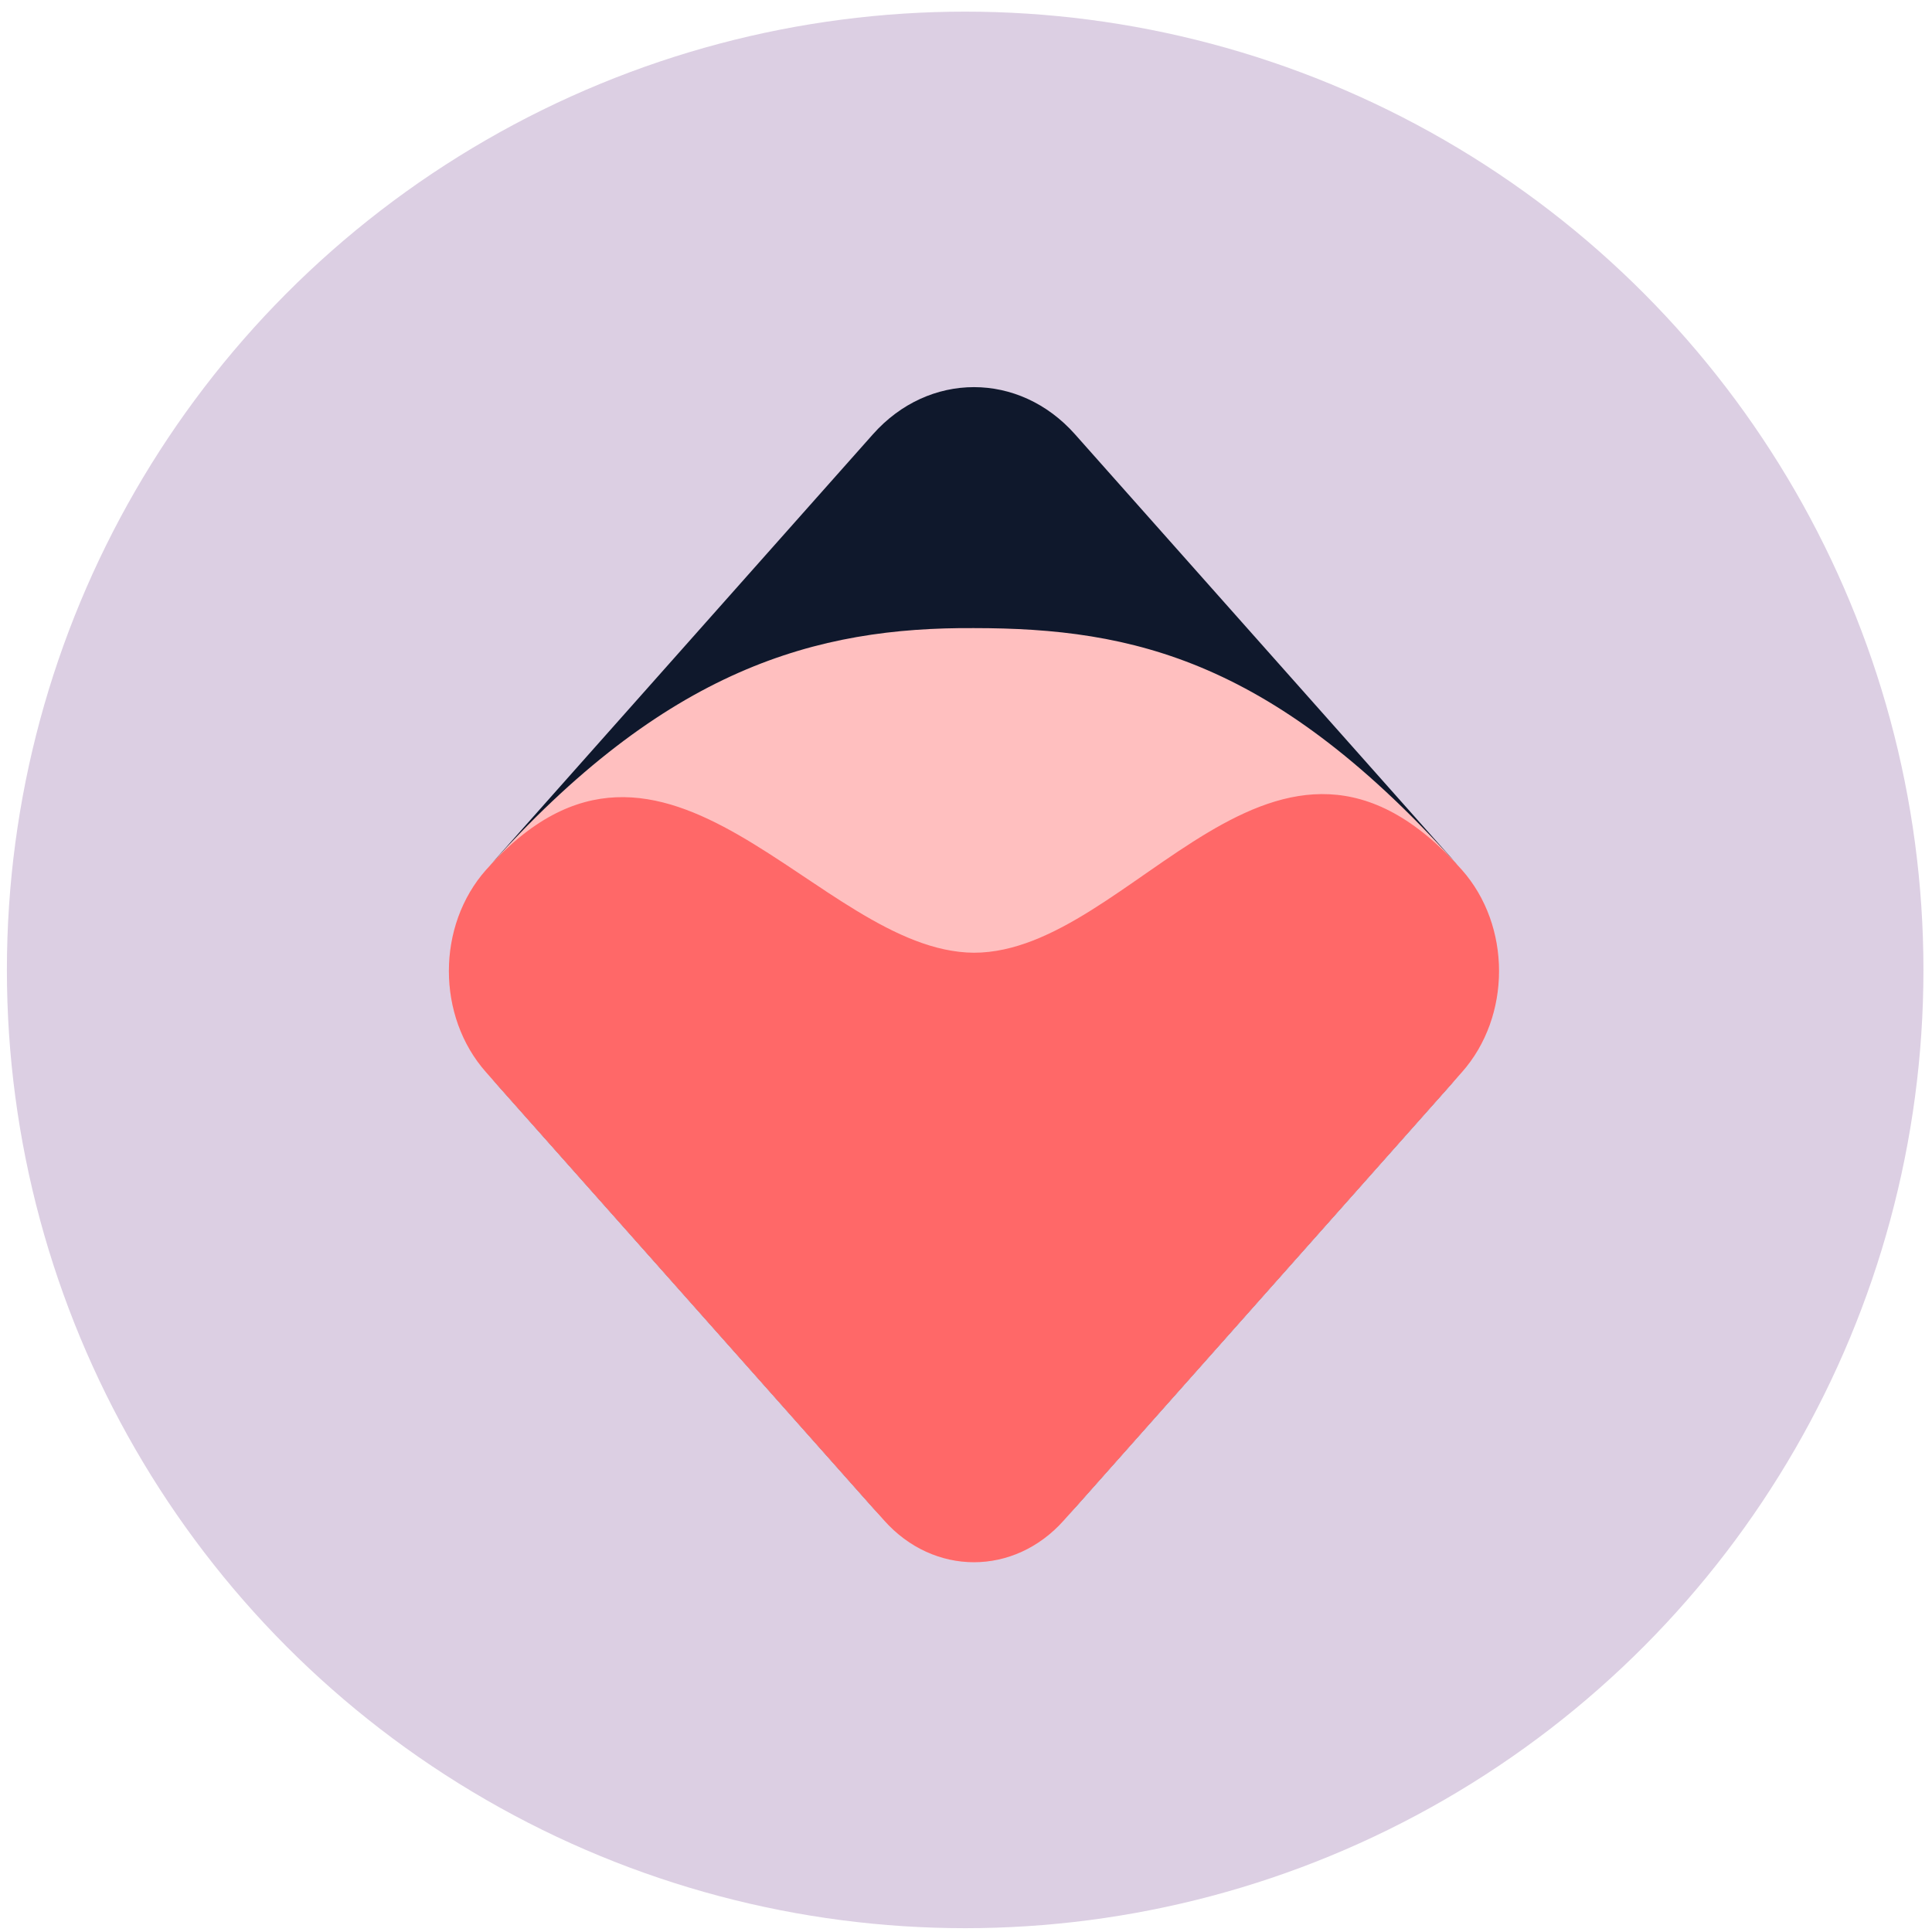 <svg width="125" height="125" viewBox="0 0 125 125" fill="none" xmlns="http://www.w3.org/2000/svg">
<circle cx="62.446" cy="62.753" r="62" transform="rotate(180 62.446 62.753)" fill="#DCCFE3"/>
<path d="M93.864 55.471C97.472 59.533 97.472 66.119 93.864 70.181L69.548 97.558C65.94 101.62 60.09 101.62 56.482 97.558L32.166 70.181C28.558 66.119 28.558 59.533 32.166 55.471L56.482 28.094C60.09 24.032 65.94 24.032 69.548 28.094L93.864 55.471Z" fill="#0F182C"/>
<path d="M94.576 56.273C97.791 59.893 97.791 65.761 94.576 69.38L68.836 98.361C65.621 101.98 60.409 101.98 57.194 98.361L31.454 69.38C28.239 65.761 28.239 59.893 31.454 56.273C43.077 43.188 52.876 40.577 63.011 40.638C73.321 40.638 82.527 42.707 94.576 56.273Z" fill="#FFBFBF"/>
<path d="M94.576 56.273C97.791 59.893 97.791 65.761 94.576 69.38L68.836 98.361C65.621 101.98 60.409 101.98 57.194 98.361L31.454 69.38C28.239 65.761 28.239 59.893 31.454 56.273C43.077 43.188 52.876 61.581 63.011 61.641C73.321 61.641 82.527 42.707 94.576 56.273Z" fill="#FF6868"/>
</svg>
